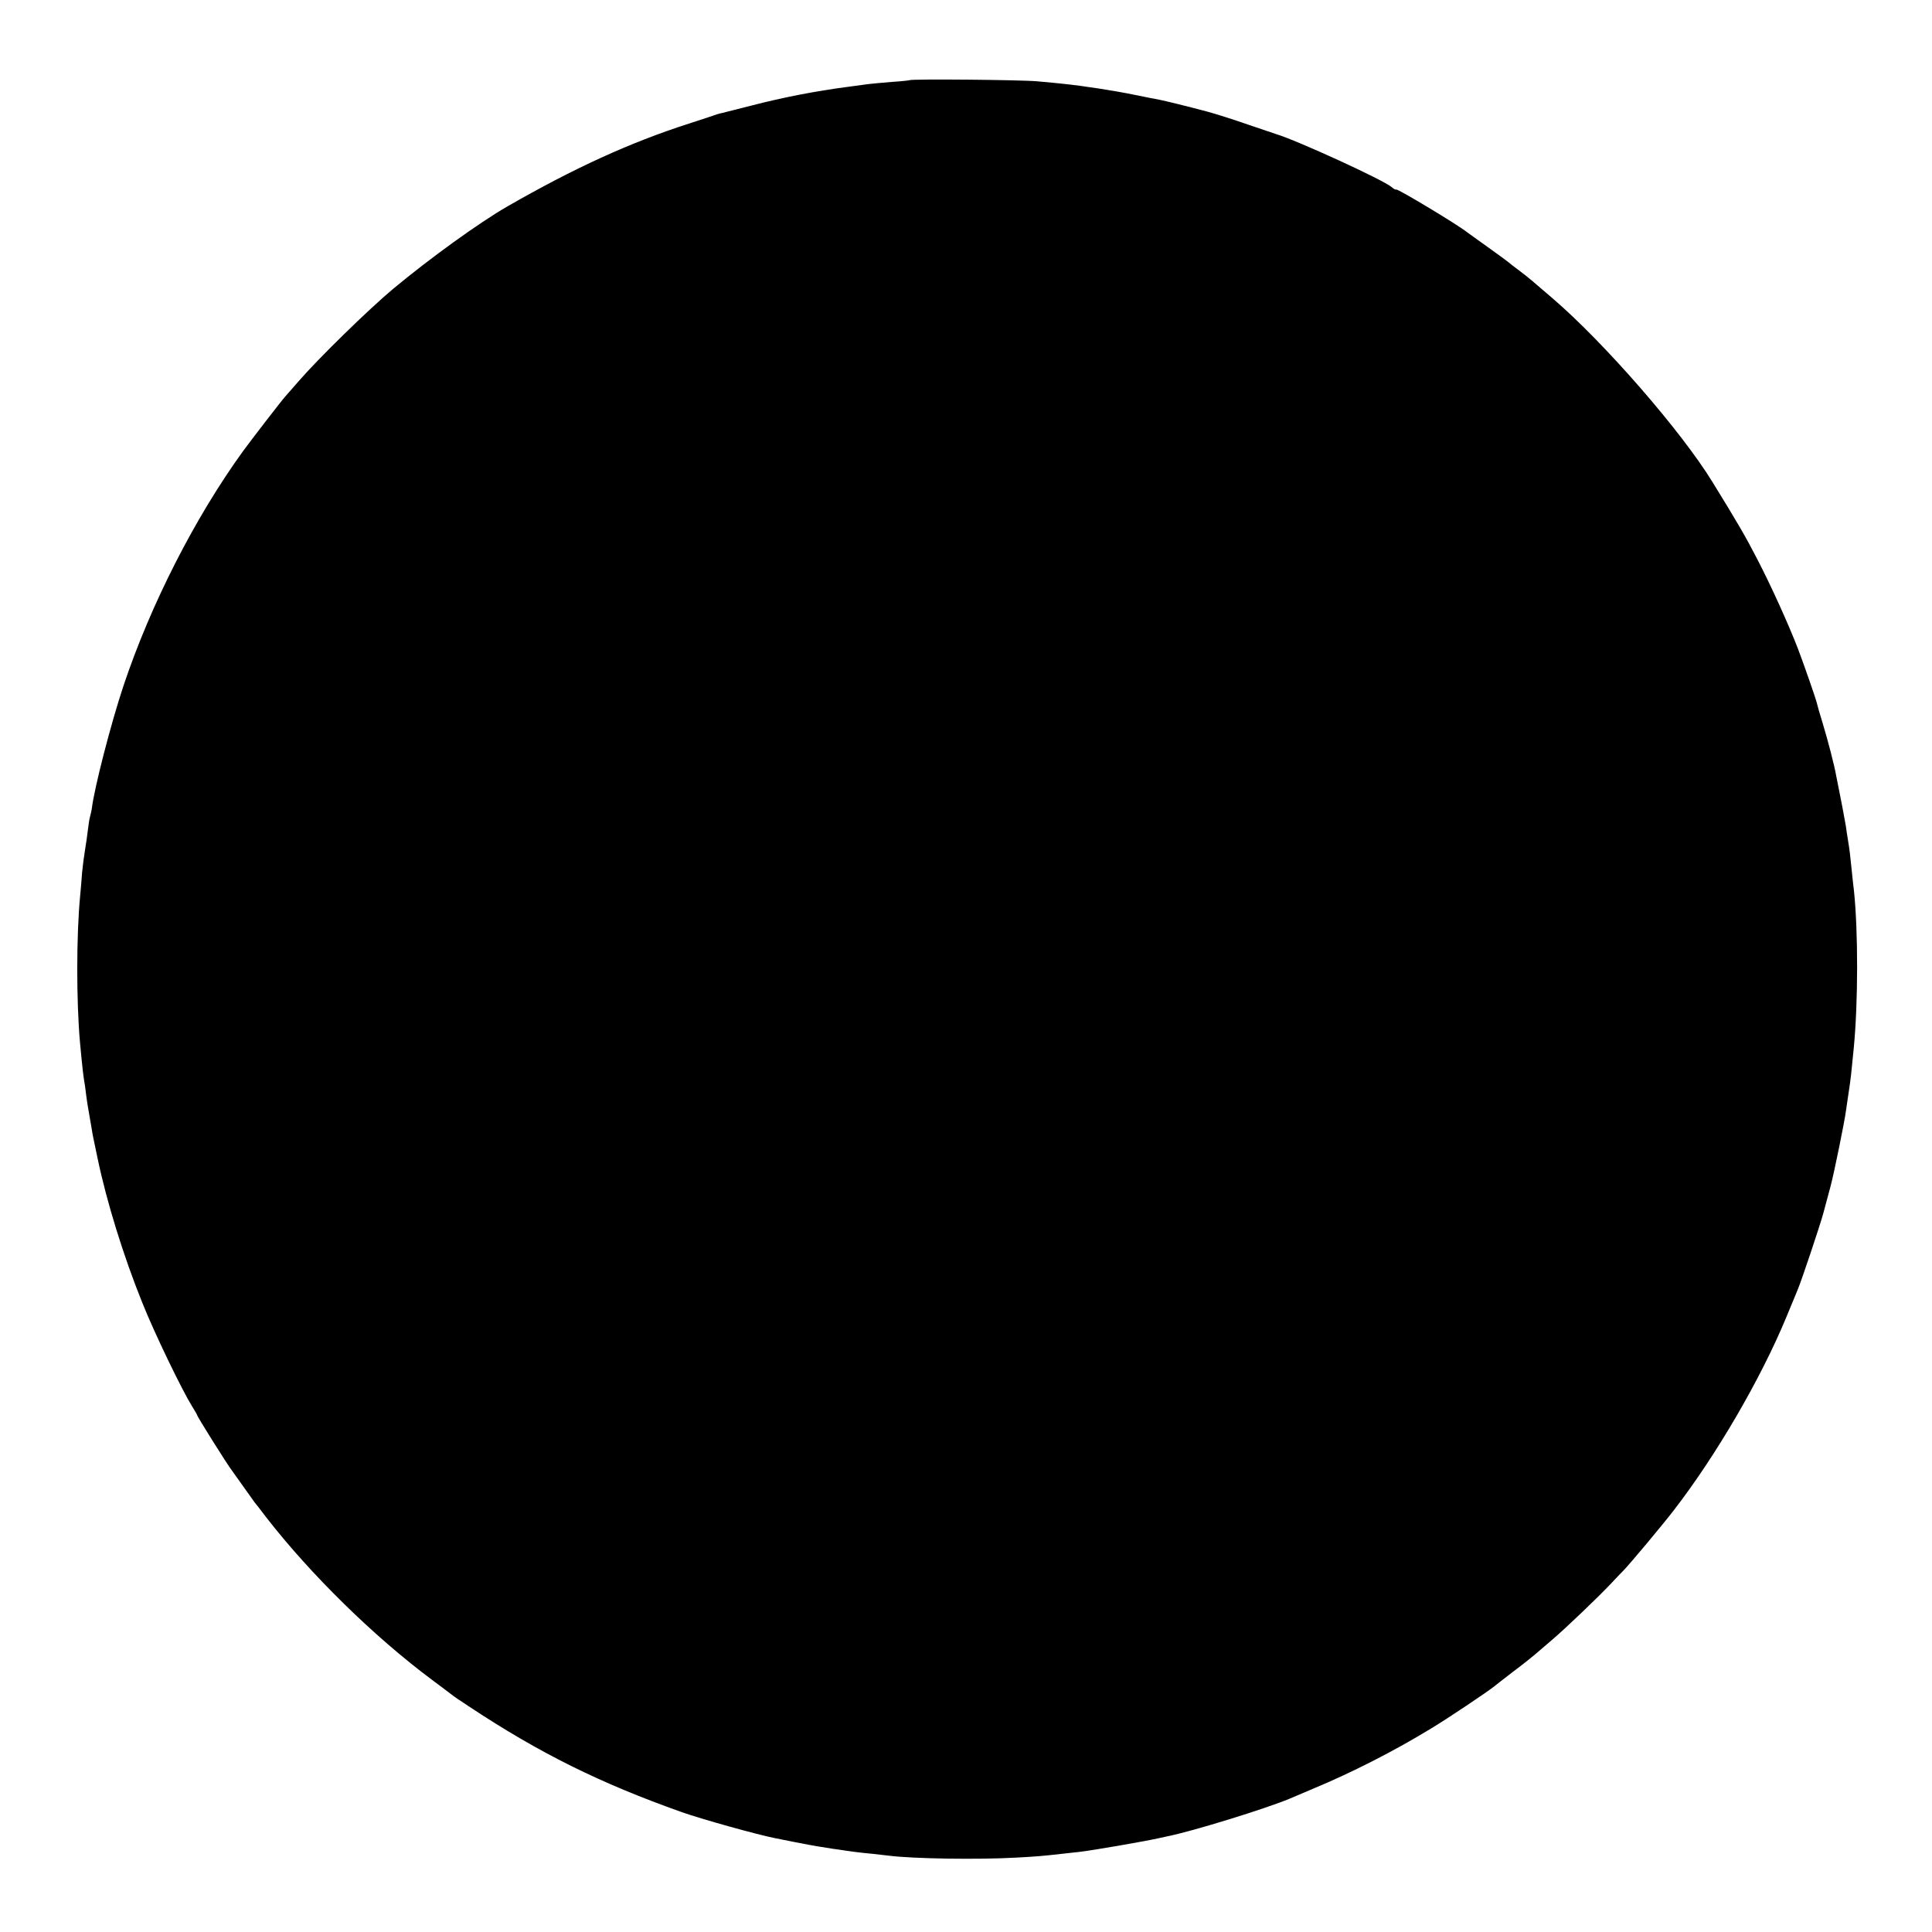 <?xml version="1.0" standalone="no"?>
<!DOCTYPE svg PUBLIC "-//W3C//DTD SVG 20010904//EN"
 "http://www.w3.org/TR/2001/REC-SVG-20010904/DTD/svg10.dtd">
<svg version="1.0" xmlns="http://www.w3.org/2000/svg"
 width="1000pt" height="1000pt" viewBox="0 0 1000 1000"
 preserveAspectRatio="xMidYMid meet">
<g transform="translate(0,1000) scale(0.1,-0.1)"
fill="#000000" stroke="none">
<path d="M4708 9585 c-1 -1 -43 -6 -92 -9 -49 -4 -103 -9 -120 -11 -17 -2 -67
-9 -111 -15 -161 -21 -332 -54 -494 -96 -74 -19 -142 -36 -150 -38 -9 -2 -23
-5 -31 -8 -8 -3 -73 -25 -145 -48 -305 -98 -595 -231 -938 -428 -148 -85 -406
-272 -592 -427 -126 -105 -389 -362 -490 -479 -33 -38 -65 -74 -70 -80 -15
-16 -173 -221 -217 -281 -249 -344 -478 -793 -619 -1215 -65 -195 -152 -532
-164 -637 -2 -11 -6 -29 -9 -40 -3 -10 -8 -40 -11 -68 -3 -27 -10 -75 -15
-105 -5 -30 -12 -82 -15 -115 -2 -33 -7 -87 -10 -120 -20 -206 -20 -547 -1
-760 11 -120 17 -170 21 -195 3 -14 7 -45 10 -70 5 -40 9 -66 30 -185 5 -32 5
-31 30 -150 46 -222 134 -507 232 -749 63 -158 205 -451 256 -533 15 -24 27
-45 27 -47 0 -7 157 -258 183 -291 4 -5 29 -41 57 -80 27 -38 53 -74 57 -80 4
-5 33 -41 62 -80 230 -296 558 -617 856 -839 50 -37 97 -73 105 -79 8 -7 47
-33 85 -58 368 -244 682 -399 1105 -549 99 -35 385 -115 480 -134 174 -35 209
-41 268 -50 15 -3 45 -7 67 -10 51 -8 102 -15 168 -21 28 -3 68 -8 88 -10 126
-16 463 -21 658 -10 113 6 142 9 231 19 25 3 70 8 100 11 68 8 340 55 410 71
14 3 32 7 41 9 132 26 515 145 634 195 11 5 65 28 120 51 198 82 424 197 615
314 80 48 292 190 325 217 6 5 48 38 95 74 47 35 97 75 111 87 14 12 55 47 90
77 74 63 240 222 308 294 25 27 53 56 62 65 32 32 206 240 265 317 218 283
447 676 579 994 26 63 53 129 60 145 21 50 113 326 131 390 21 79 34 127 39
145 19 72 73 337 80 393 3 23 10 69 15 102 9 57 14 105 25 220 23 239 23 605
1 815 -3 19 -7 64 -11 100 -8 80 -11 108 -20 162 -4 24 -9 57 -11 73 -5 31
-30 162 -39 205 -3 14 -8 39 -11 55 -8 48 -43 184 -70 272 -14 45 -27 90 -29
100 -5 24 -67 201 -98 283 -50 130 -140 328 -211 465 -62 120 -101 187 -231
398 -162 265 -562 724 -829 953 -38 32 -85 73 -105 90 -20 17 -54 44 -76 60
-22 16 -42 32 -45 35 -3 3 -50 38 -105 77 -55 39 -104 75 -110 79 -48 39 -361
227 -368 222 -3 -2 -13 3 -23 12 -42 37 -492 243 -599 275 -5 2 -71 24 -145
49 -74 26 -169 56 -210 67 -101 27 -219 56 -250 62 -14 2 -71 14 -127 25 -100
21 -269 47 -368 57 -27 3 -88 9 -135 13 -79 8 -654 13 -662 6z"/>
</g>
</svg>
